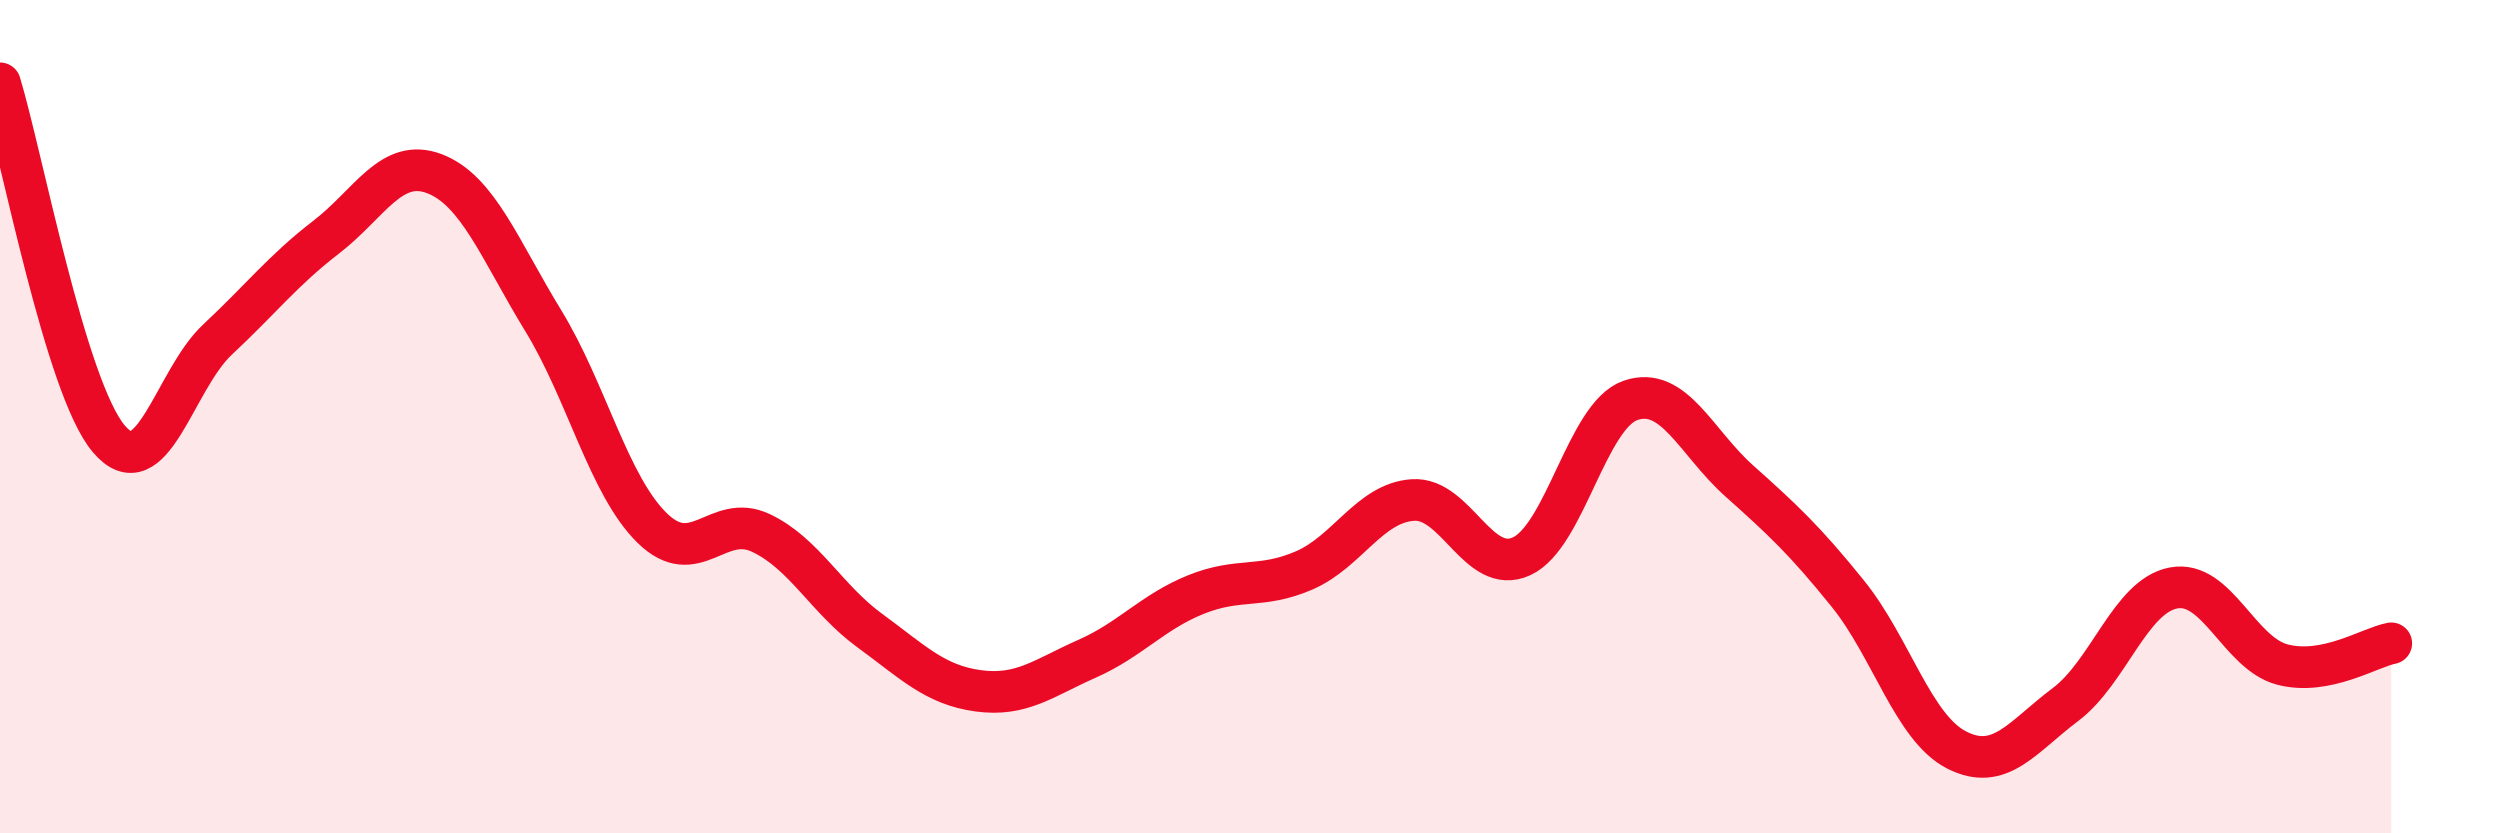 
    <svg width="60" height="20" viewBox="0 0 60 20" xmlns="http://www.w3.org/2000/svg">
      <path
        d="M 0,2 C 0.52,3.71 1.57,9.3 2.61,10.53 C 3.65,11.76 4.18,9.12 5.22,8.15 C 6.26,7.18 6.79,6.49 7.83,5.69 C 8.87,4.89 9.39,3.77 10.43,4.17 C 11.47,4.57 12,6 13.04,7.7 C 14.08,9.4 14.61,11.65 15.65,12.67 C 16.69,13.69 17.22,12.3 18.26,12.79 C 19.3,13.28 19.83,14.37 20.87,15.13 C 21.91,15.89 22.44,16.44 23.48,16.58 C 24.52,16.72 25.05,16.27 26.09,15.81 C 27.13,15.35 27.66,14.69 28.7,14.27 C 29.74,13.85 30.26,14.14 31.3,13.69 C 32.34,13.24 32.87,12.07 33.91,12 C 34.95,11.93 35.48,13.83 36.52,13.35 C 37.56,12.87 38.09,9.97 39.13,9.61 C 40.17,9.25 40.7,10.61 41.74,11.54 C 42.78,12.47 43.31,12.96 44.35,14.25 C 45.39,15.54 45.92,17.47 46.96,18 C 48,18.53 48.53,17.69 49.57,16.91 C 50.61,16.13 51.13,14.3 52.17,14.11 C 53.21,13.92 53.74,15.68 54.78,15.95 C 55.82,16.22 56.87,15.54 57.39,15.44L57.39 20L0 20Z"
        fill="#EB0A25"
        opacity="0.1"
        stroke-linecap="round"
        stroke-linejoin="round"
      />
      <path
        d="M 0,2 C 0.52,3.71 1.57,9.3 2.61,10.53 C 3.65,11.76 4.18,9.12 5.22,8.15 C 6.26,7.18 6.79,6.49 7.83,5.69 C 8.87,4.89 9.39,3.77 10.43,4.17 C 11.47,4.57 12,6 13.04,7.7 C 14.08,9.4 14.61,11.65 15.65,12.67 C 16.69,13.69 17.22,12.3 18.26,12.79 C 19.3,13.28 19.83,14.37 20.87,15.13 C 21.91,15.89 22.44,16.44 23.48,16.58 C 24.52,16.72 25.05,16.27 26.09,15.81 C 27.13,15.35 27.66,14.69 28.7,14.27 C 29.74,13.85 30.26,14.14 31.3,13.69 C 32.34,13.24 32.87,12.07 33.91,12 C 34.95,11.93 35.48,13.83 36.52,13.35 C 37.56,12.87 38.09,9.97 39.13,9.61 C 40.17,9.25 40.7,10.61 41.74,11.54 C 42.78,12.47 43.31,12.96 44.35,14.25 C 45.39,15.54 45.92,17.47 46.96,18 C 48,18.53 48.53,17.69 49.57,16.91 C 50.61,16.13 51.13,14.3 52.17,14.11 C 53.21,13.92 53.74,15.68 54.78,15.95 C 55.82,16.22 56.87,15.54 57.39,15.44"
        stroke="#EB0A25"
        stroke-width="1"
        fill="none"
        stroke-linecap="round"
        stroke-linejoin="round"
      />
    </svg>
  